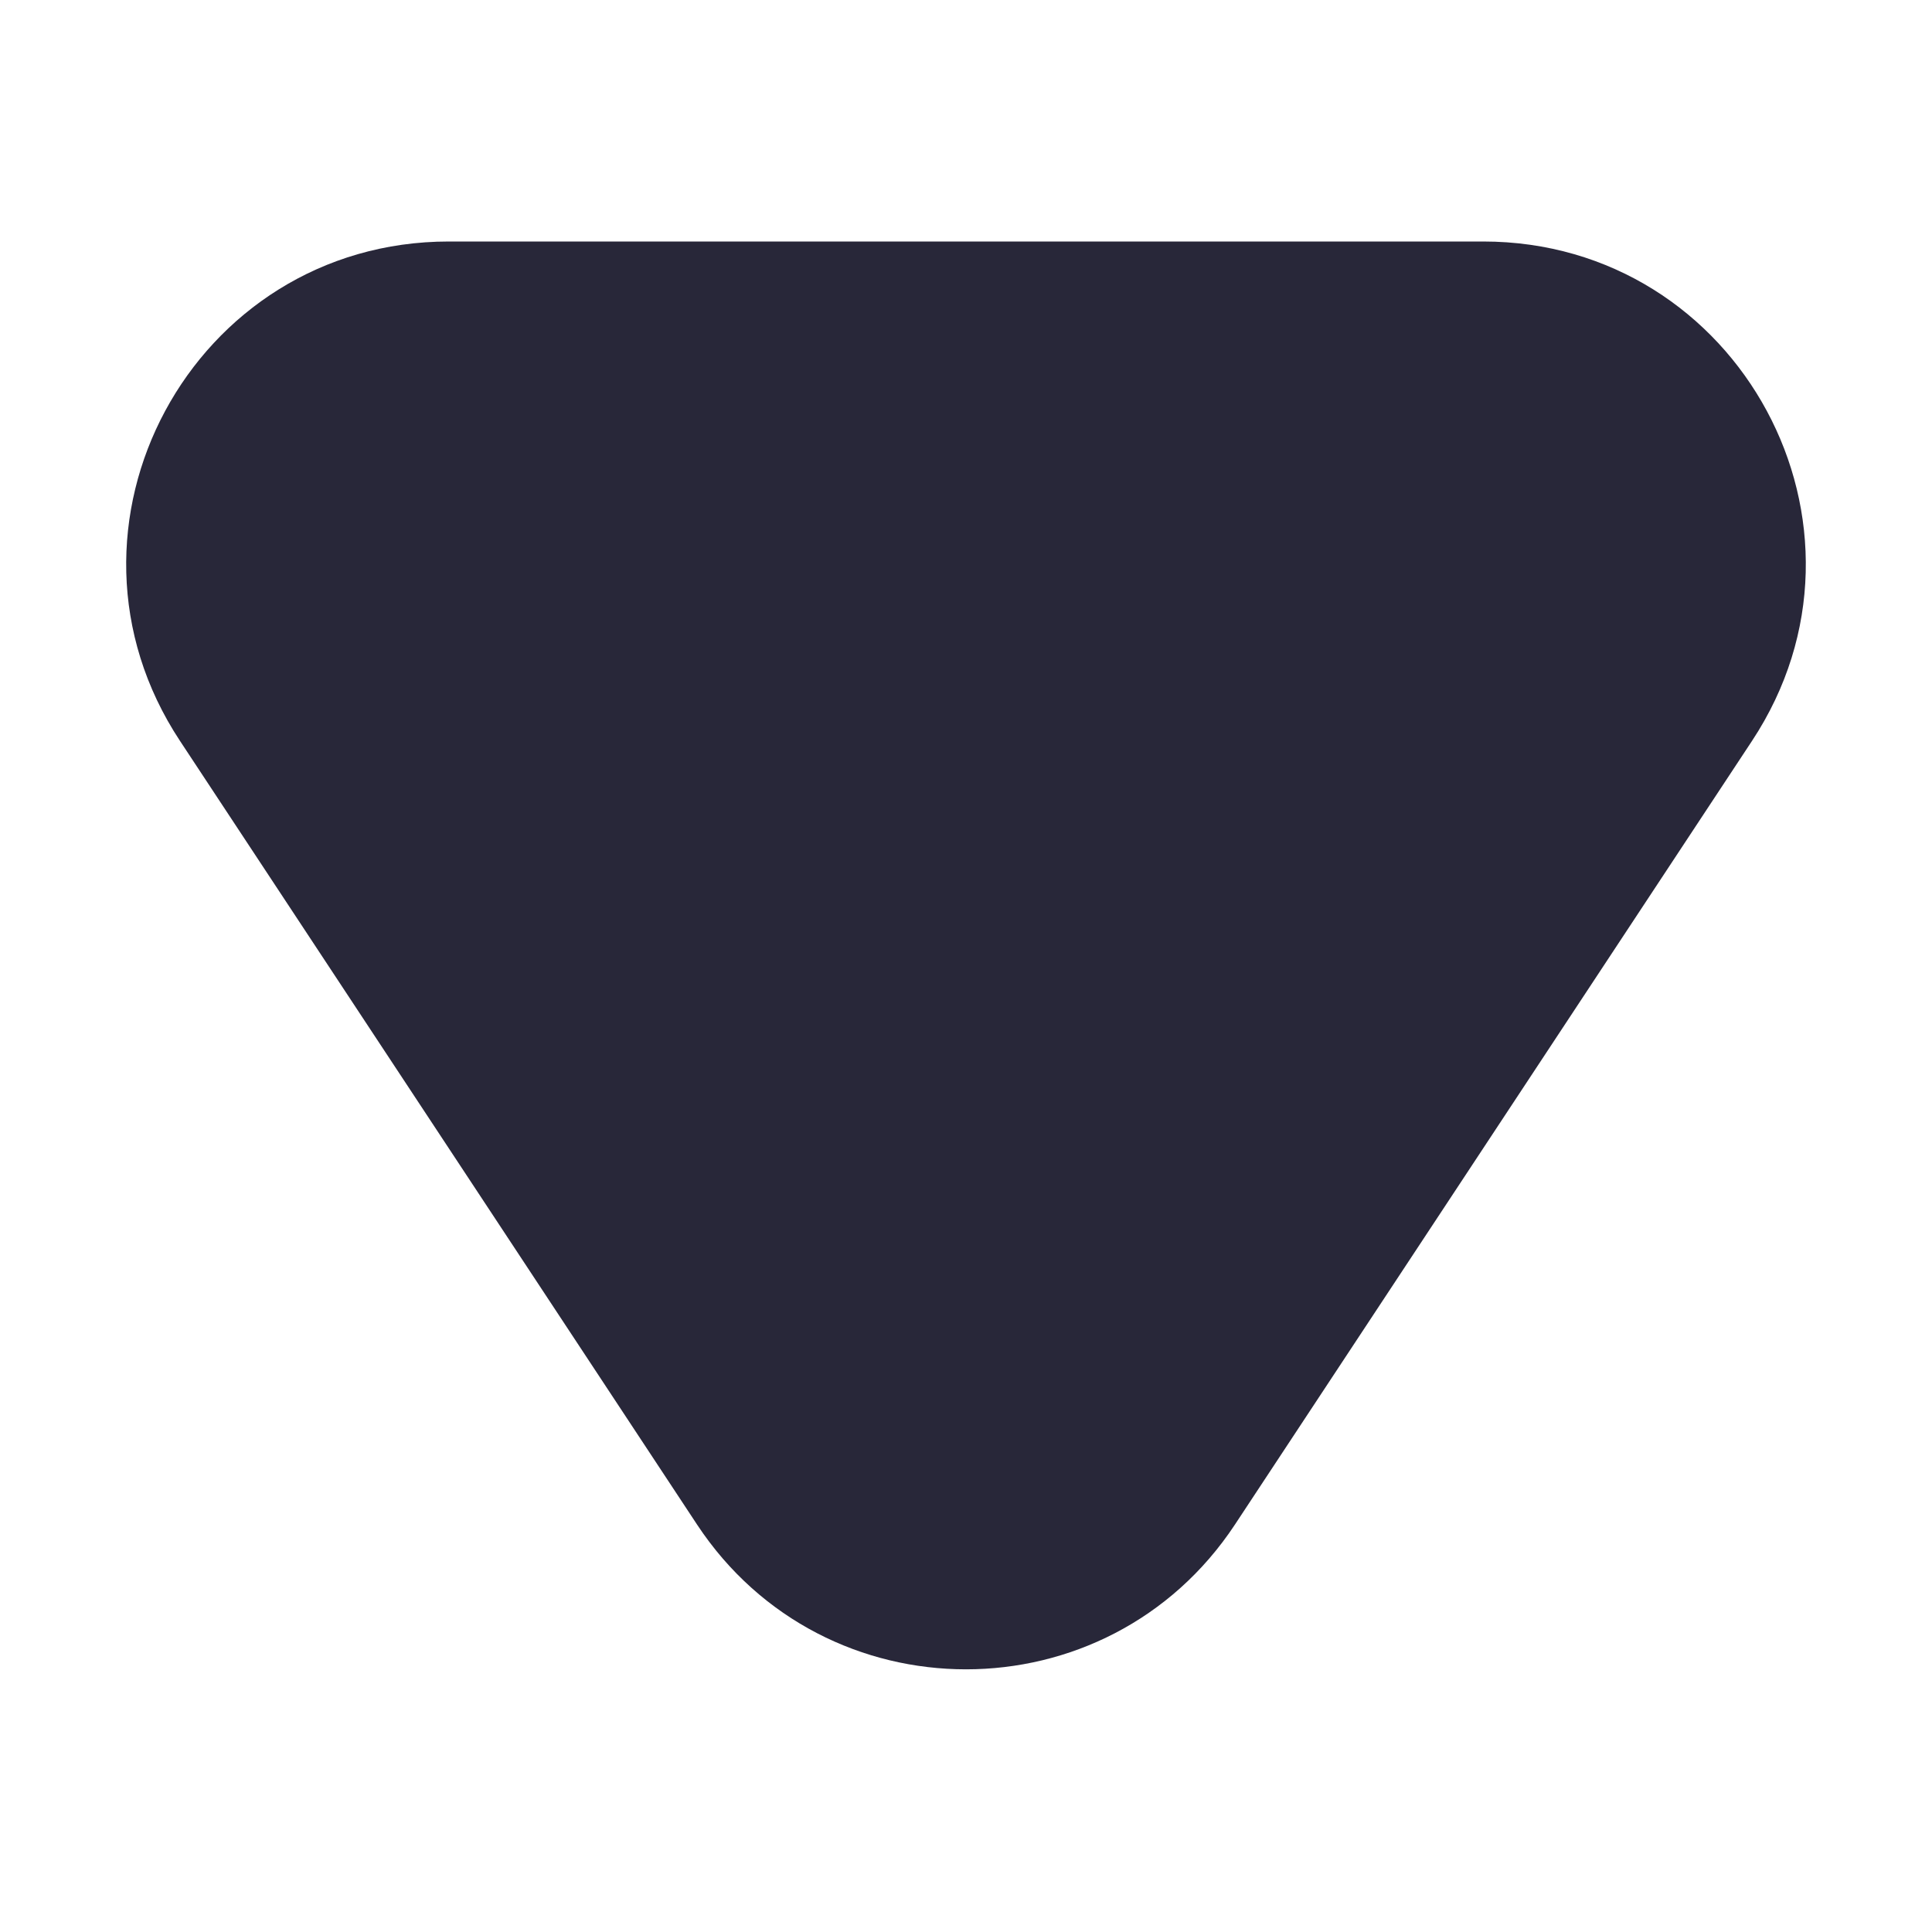 <svg width="6" height="6" viewBox="0 0 6 6" fill="none" xmlns="http://www.w3.org/2000/svg">
<path d="M3.835 4.735C3.439 5.334 2.561 5.334 2.165 4.735L0.559 2.301C0.12 1.636 0.597 0.75 1.394 0.75L4.606 0.75C5.403 0.75 5.88 1.636 5.441 2.301L3.835 4.735Z" fill="#282739"/>
</svg>
